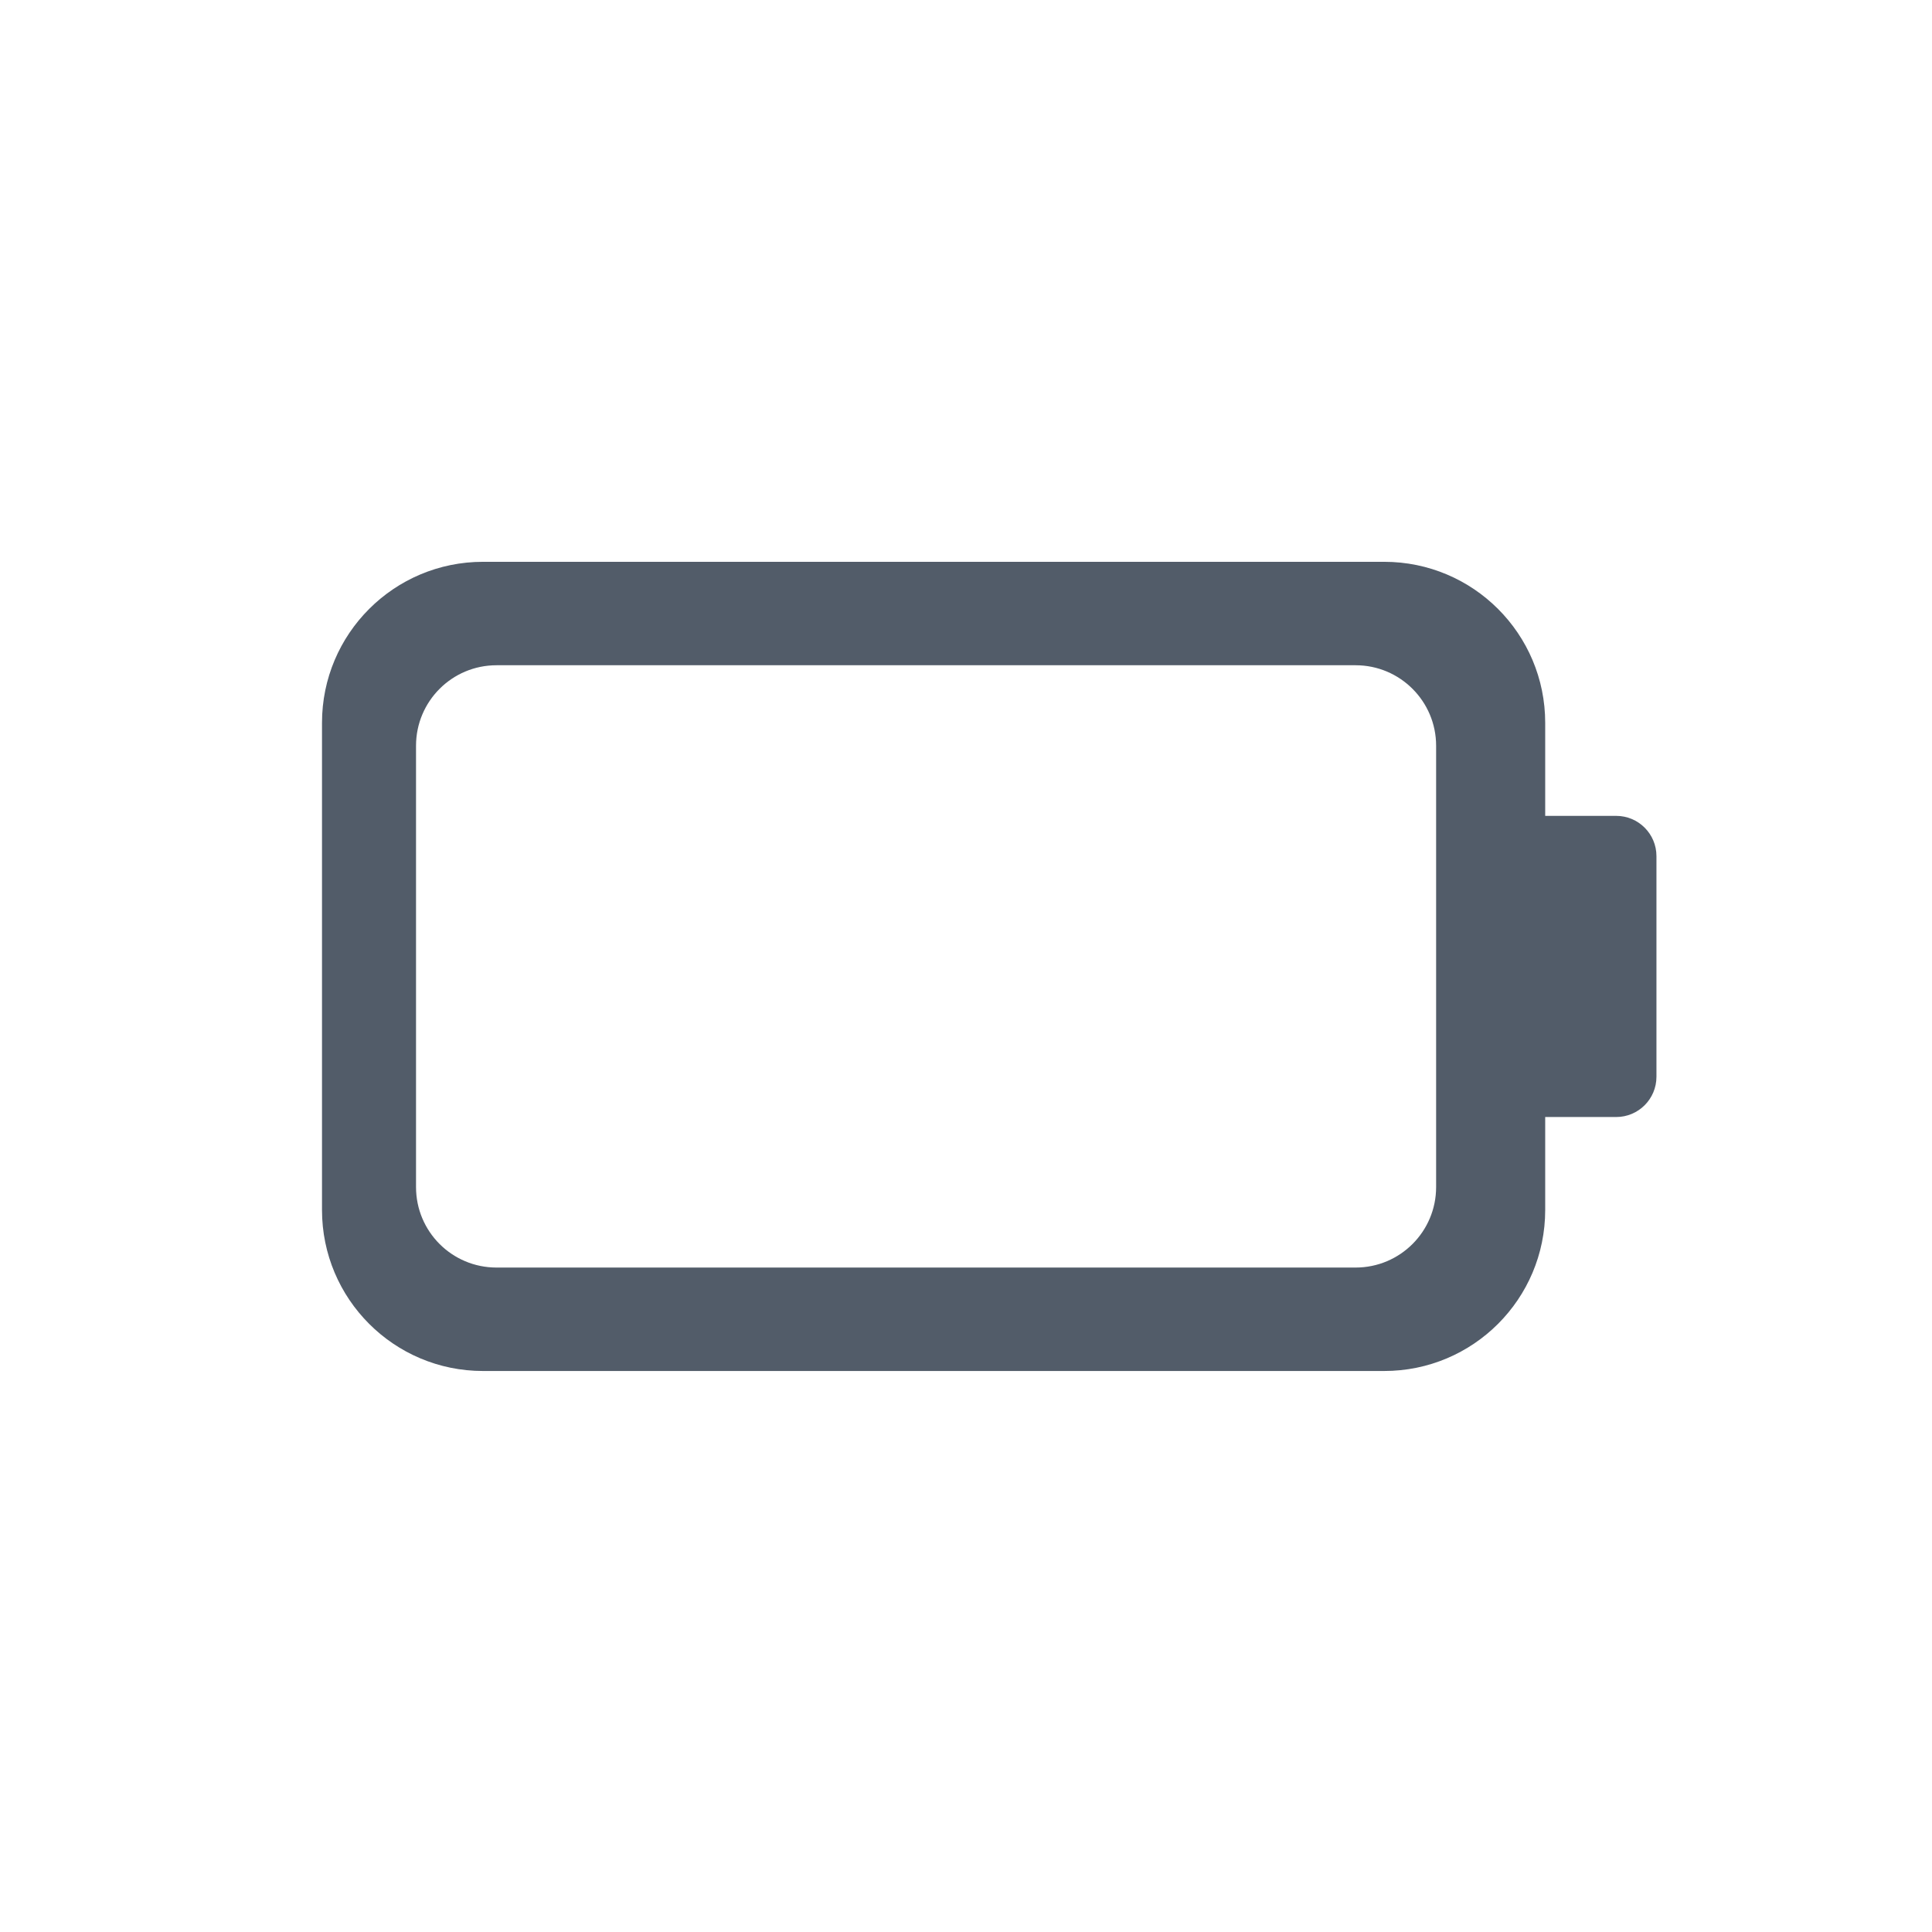 <svg width="24" height="24" viewBox="0 0 24 24" fill="none" xmlns="http://www.w3.org/2000/svg">
<path fill-rule="evenodd" clip-rule="evenodd" d="M4 8.979C4 7.874 4.895 6.979 6 6.979H17.195C18.3 6.979 19.195 7.874 19.195 8.979V10.135H20.077C20.353 10.135 20.577 10.359 20.577 10.635V13.376C20.577 13.652 20.353 13.876 20.077 13.876H19.195V15.031C19.195 16.136 18.3 17.031 17.195 17.031H6C4.895 17.031 4 16.136 4 15.031V8.979ZM5.168 9.264C5.168 8.712 5.615 8.264 6.168 8.264H16.84C17.392 8.264 17.84 8.712 17.84 9.264V14.746C17.84 15.299 17.392 15.746 16.84 15.746H6.168C5.615 15.746 5.168 15.299 5.168 14.746V9.264Z" fill="#525C69"/>
</svg>

